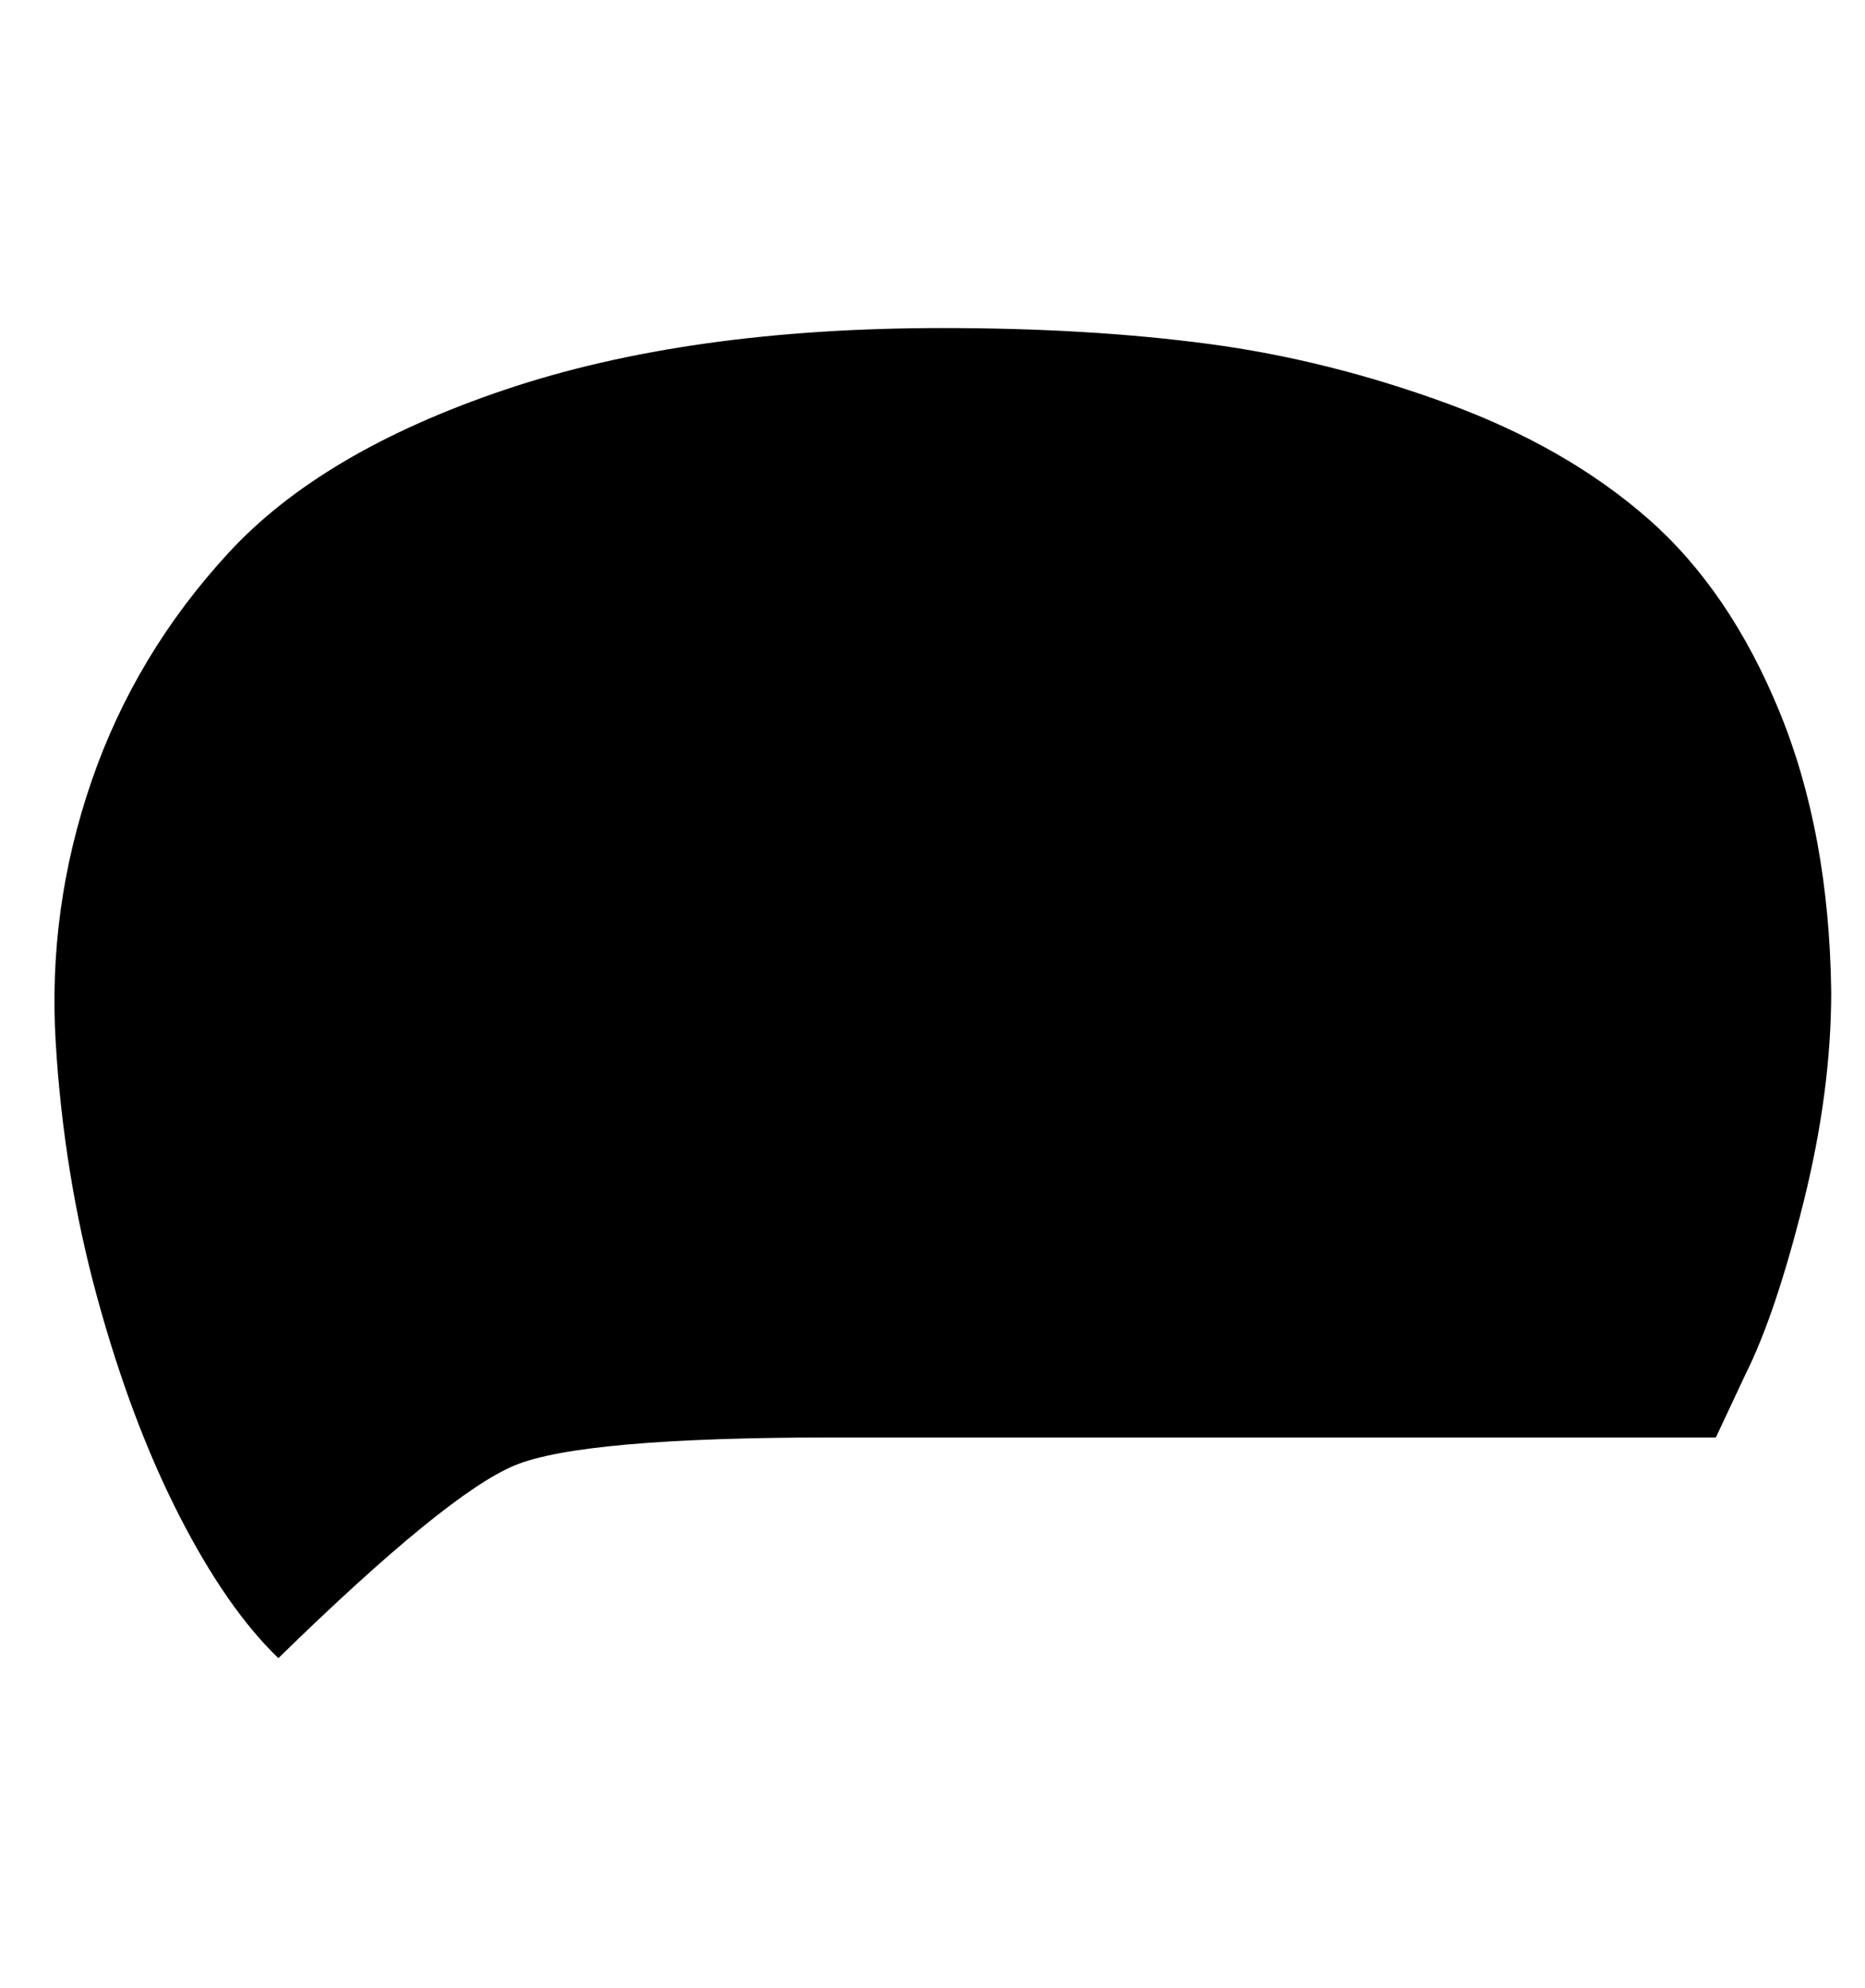 <?xml version="1.0" standalone="no"?>
<!DOCTYPE svg PUBLIC "-//W3C//DTD SVG 1.1//EN" "http://www.w3.org/Graphics/SVG/1.1/DTD/svg11.dtd" >
<svg xmlns="http://www.w3.org/2000/svg" xmlns:xlink="http://www.w3.org/1999/xlink" version="1.1" viewBox="-10 0 938 1000">
   <path fill="currentColor"
d="M853 723h-444q-126 0 -160 14t-119 97q-26 -25 -50 -72t-41 -109t-21 -129t18 -131t69 -115t139 -82t220 -31q74 0 134 8t120 30t101 58t66 97t26 141q0 50 -14 106t-29 86z" />
</svg>
